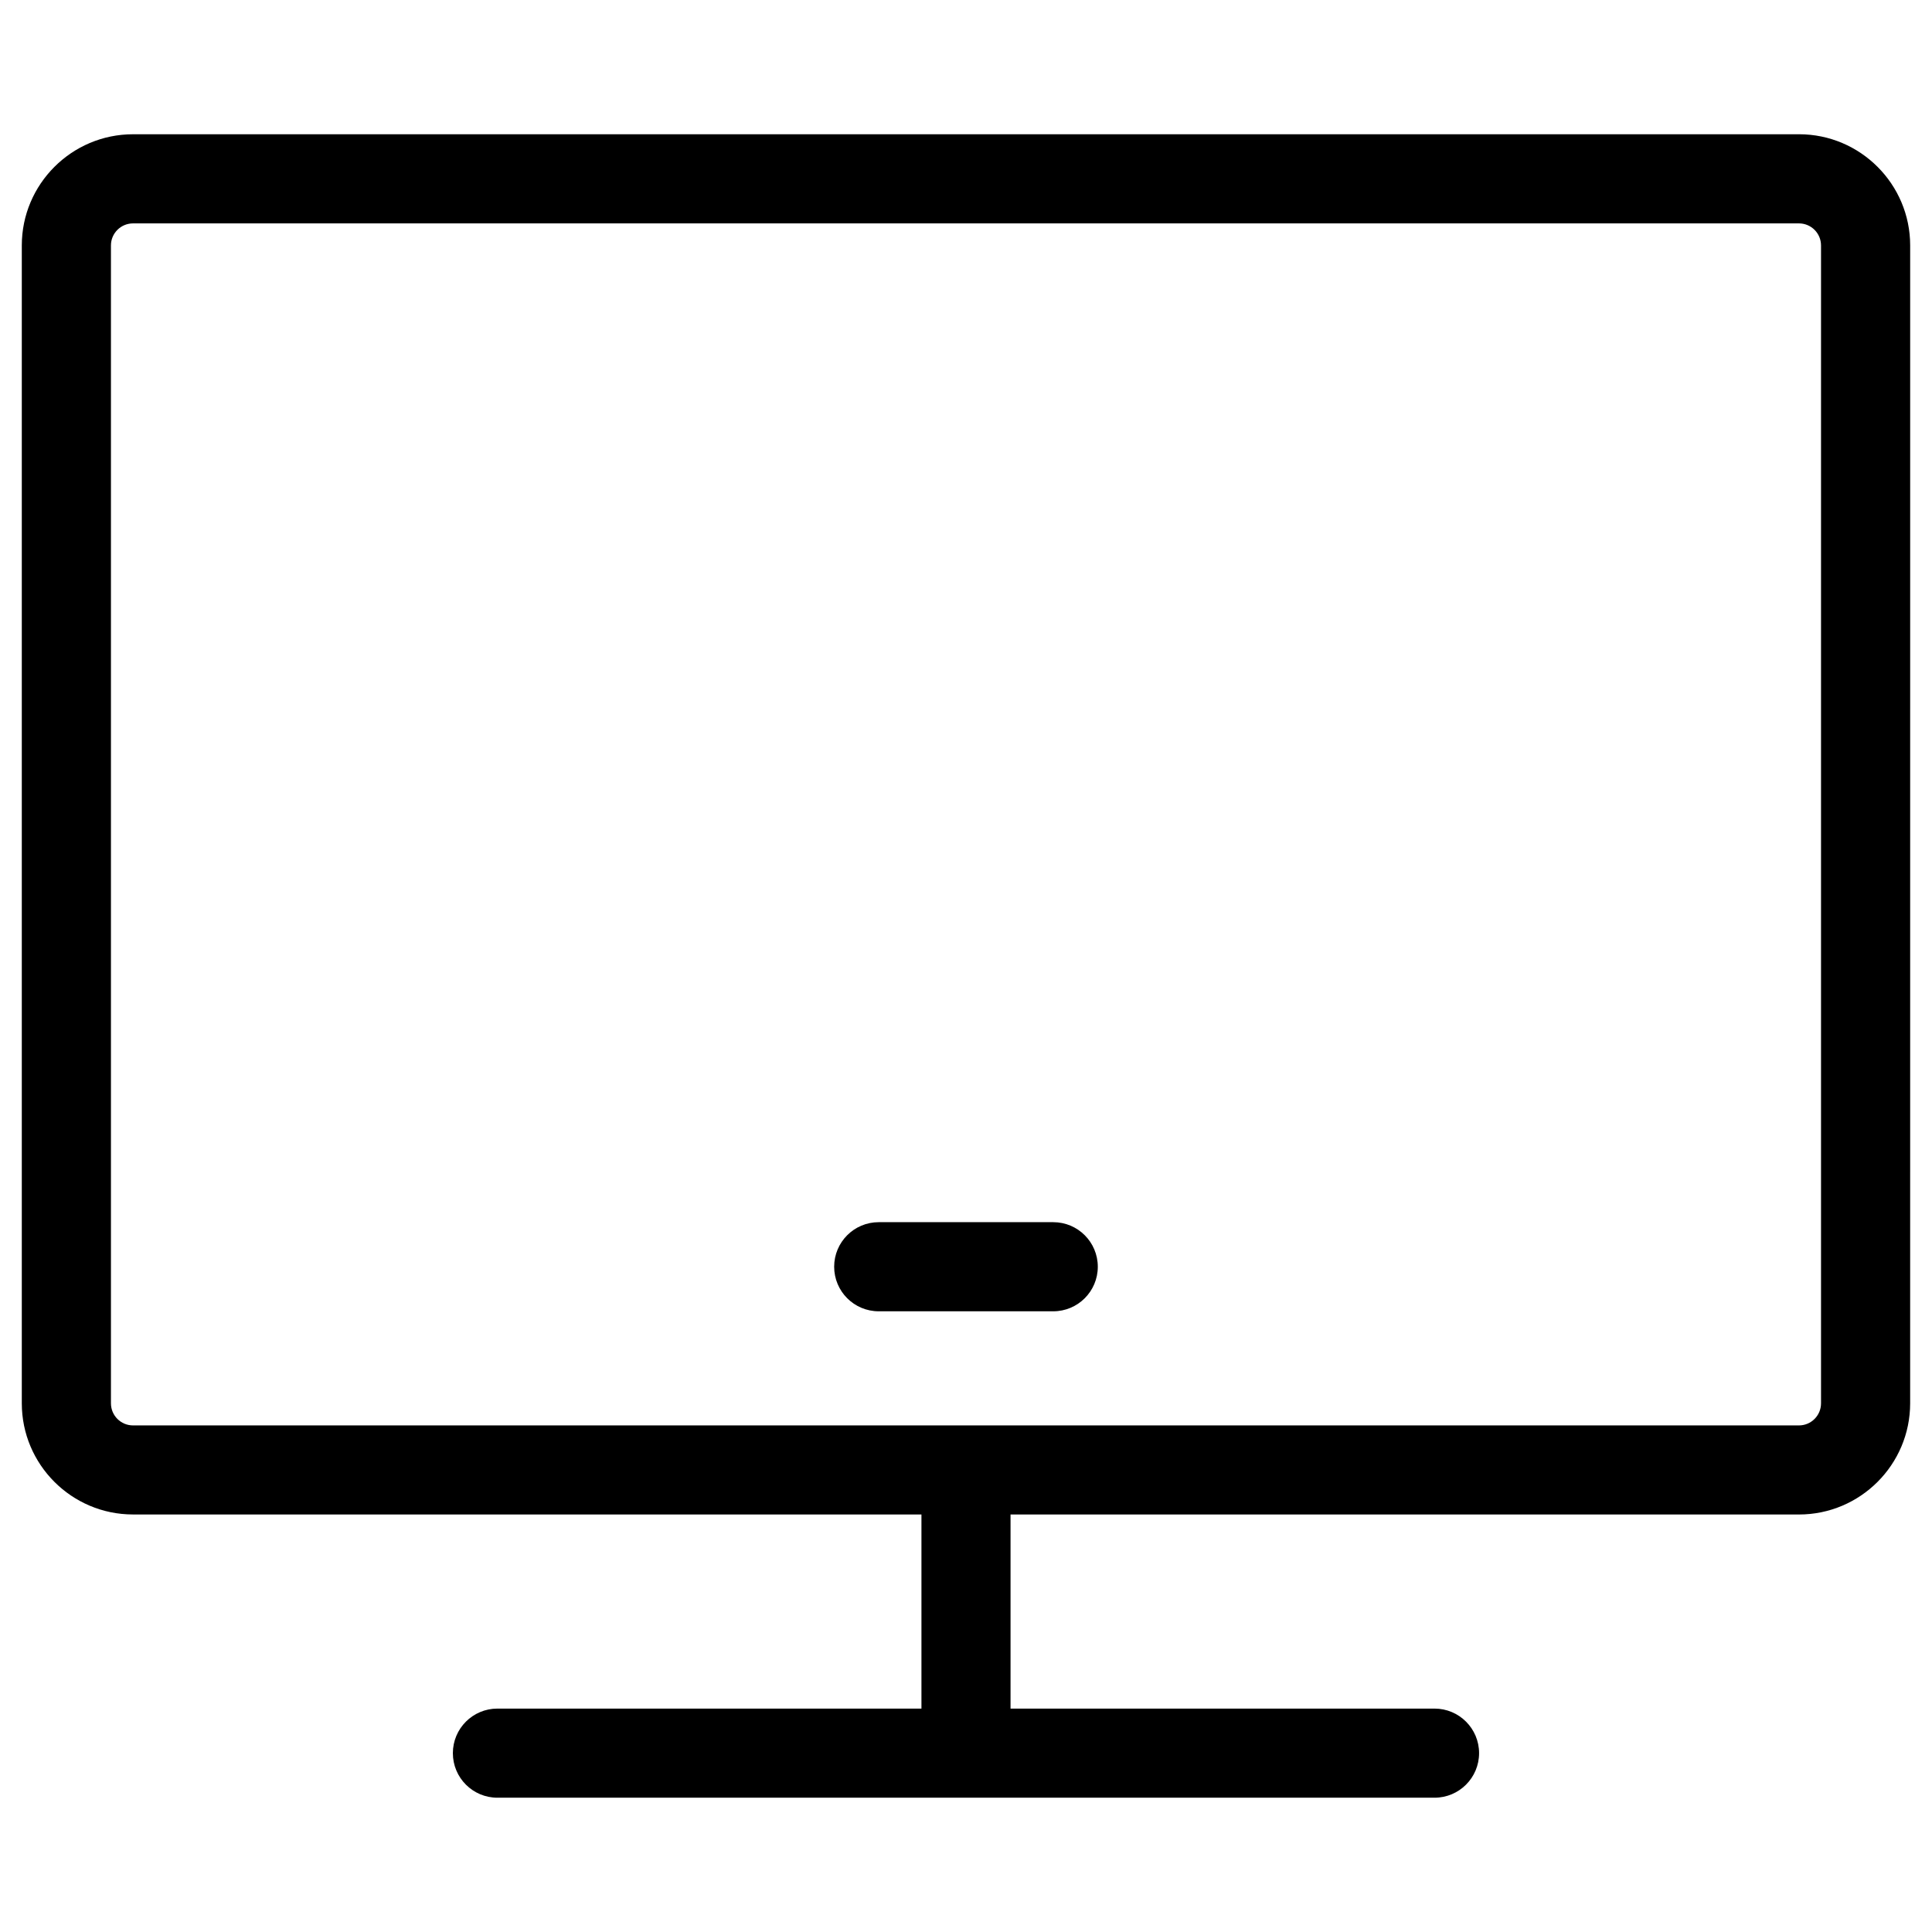 <?xml version="1.0" encoding="UTF-8"?>
<!-- Uploaded to: SVG Repo, www.svgrepo.com, Generator: SVG Repo Mixer Tools -->
<svg fill="#000000" width="800px" height="800px" version="1.1" viewBox="144 144 512 512" xmlns="http://www.w3.org/2000/svg">
 <g>
  <path d="m620.75 179.58h-441.5c-16.246 0-29.473 13.219-29.473 29.465v306.84c0 16.246 13.219 29.465 29.465 29.465h208.95v51.445h-112.37c-6.527 0-11.809 5.289-11.809 11.809s5.281 11.809 11.809 11.809h248.34c6.519 0 11.809-5.289 11.809-11.809s-5.289-11.809-11.809-11.809h-112.36v-51.438h208.95c16.238 0 29.457-13.219 29.457-29.465l0.004-306.85c0-16.246-13.219-29.465-29.457-29.465zm5.84 336.32c0 3.227-2.621 5.848-5.84 5.848h-441.5c-3.227 0-5.848-2.621-5.848-5.848v-306.85c-0.008-3.227 2.621-5.848 5.848-5.848h441.5c3.219 0 5.84 2.621 5.84 5.848z"/>
  <path d="m423.12 467.89h-46.25c-6.527 0-11.809 5.289-11.809 11.809s5.281 11.809 11.809 11.809h46.25c6.519 0 11.809-5.289 11.809-11.809s-5.289-11.809-11.809-11.809z"/>
 </g>
</svg>